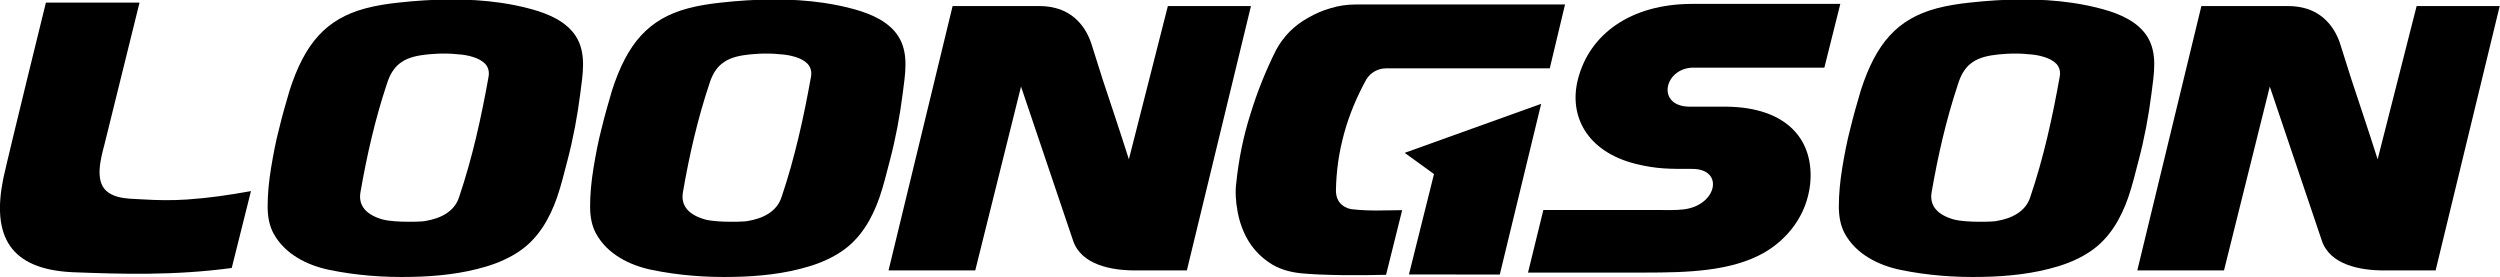 <?xml version="1.0" encoding="UTF-8" standalone="no"?>
<svg
   xmlns:dc="http://purl.org/dc/elements/1.1/"
   xmlns:cc="http://creativecommons.org/ns#"
   xmlns:rdf="http://www.w3.org/1999/02/22-rdf-syntax-ns#"
   xmlns:svg="http://www.w3.org/2000/svg"
   xmlns="http://www.w3.org/2000/svg"
   id="svg8"
   version="1.1"
   viewBox="0 0 326.201 36.206"
   height="36.206mm"
   width="326.201mm">
  <defs
     id="defs2" />
  <g
     transform="translate(-55.626,-302.076)"
     id="layer1">
    <g
       transform="matrix(1.648,0,0,1.648,52.21,-199.297)"
       style="fill:#000000;stroke-width:0.607"
       id="g5782">
      <g
         style="fill:#000000;stroke-width:0.394"
         id="g70"
         transform="matrix(0.544,0,0,-0.544,94.538,304.713)">
        <path
           d="m 0,0 -5.674,-22.299 c -0.709,2.171 -1.387,4.363 -2.126,6.534 -1.141,3.353 -2.237,6.74 -3.282,10.128 -0.805,2.613 -2.604,4.685 -5.313,5.363 C -17.115,-0.093 -17.877,0 -18.601,0 h -12.728 l -9.325,-38.473 h 12.621 l 6.662,26.758 7.566,-22.389 c 1.172,-3.563 5.609,-4.369 9.032,-4.369 H 2.765 L 12.093,0 Z"
           style="fill:#000000;fill-opacity:1;fill-rule:nonzero;stroke:none;stroke-width:0.394"
           id="path72" />
      </g>
      <g
         style="fill:#000000;stroke-width:0.394"
         id="g78"
         transform="matrix(0.544,0,0,-0.544,193.409,304.713)">
        <path
           d="m 0,0 -5.674,-22.299 c -0.712,2.171 -1.387,4.363 -2.127,6.534 -1.14,3.353 -2.237,6.74 -3.284,10.128 -0.805,2.613 -2.601,4.685 -5.31,5.363 -0.72,0.181 -1.48,0.274 -2.206,0.274 h -12.728 l -9.325,-38.473 h 12.618 l 6.665,26.758 7.563,-22.389 c 1.169,-3.563 5.609,-4.369 9.032,-4.369 H 2.762 L 12.09,0 Z"
           style="fill:#000000;fill-opacity:1;fill-rule:nonzero;stroke:none;stroke-width:0.394"
           id="path80" />
      </g>
      <g
         style="fill:#000000;stroke-width:0.394"
         id="g82"
         transform="matrix(0.544,0,0,-0.544,40.754,310.311)">
        <path
           d="m 0,0 c -1.056,-5.909 -2.353,-11.786 -4.276,-17.476 -0.672,-2.171 -2.747,-3.158 -4.956,-3.518 -0.127,-0.088 -4.276,-0.273 -6.168,0.224 -2.251,0.63 -3.604,1.899 -3.243,3.966 0.924,5.319 2.121,10.596 3.828,15.72 0.81,2.617 2.25,3.923 5.492,4.284 0.091,0.042 1.847,0.18 2.525,0.18 0.63,0 1.35,0 2.206,-0.095 0.856,-0.043 1.624,-0.179 2.347,-0.408 0.717,-0.22 1.296,-0.538 1.754,-0.985 C -0.042,1.395 0.135,0.763 0,0 m 1.898,10.754 c -4.923,0.729 -10.066,0.582 -14.923,0.051 -1.647,-0.175 -3.296,-0.42 -4.897,-0.85 -5.719,-1.533 -8.826,-5.089 -11.032,-11.934 -0.539,-1.848 -1.084,-3.703 -1.533,-5.593 -0.497,-1.892 -0.856,-3.825 -1.17,-5.715 -0.316,-1.938 -0.496,-3.788 -0.496,-5.584 0,-1.535 0.271,-2.844 0.856,-3.925 1.646,-3.025 4.919,-4.652 8.144,-5.313 3.895,-0.805 7.995,-1.108 11.961,-1.014 3.688,0.075 7.399,0.458 10.941,1.537 1.66,0.5 3.324,1.233 4.761,2.211 2.734,1.866 4.375,4.726 5.448,7.794 0.613,1.755 1.036,3.553 1.511,5.35 0.847,3.221 1.463,6.502 1.881,9.802 0.347,2.748 0.949,5.88 -0.666,8.363 -1.385,2.132 -3.963,3.216 -6.318,3.877 -1.458,0.41 -2.951,0.717 -4.468,0.943"
           style="fill:#000000;fill-opacity:1;fill-rule:nonzero;stroke:none;stroke-width:0.394"
           id="path84" />
      </g>
      <g
         style="fill:#000000;stroke-width:0.394"
         id="g86"
         transform="matrix(0.544,0,0,-0.544,66.283,310.311)">
        <path
           d="m 0,0 c -1.059,-5.909 -2.35,-11.786 -4.276,-17.476 -0.678,-2.171 -2.75,-3.158 -4.953,-3.518 -0.133,-0.088 -4.279,-0.273 -6.171,0.224 -2.254,0.63 -3.604,1.899 -3.24,3.966 0.915,5.319 2.119,10.596 3.827,15.72 0.808,2.617 2.246,3.923 5.488,4.284 0.096,0.042 1.849,0.18 2.524,0.18 0.63,0 1.35,0 2.206,-0.095 0.856,-0.043 1.624,-0.179 2.347,-0.408 0.72,-0.22 1.302,-0.538 1.753,-0.985 C -0.045,1.395 0.135,0.763 0,0 m 1.895,10.754 c -4.919,0.729 -10.065,0.582 -14.923,0.051 -1.643,-0.175 -3.293,-0.42 -4.894,-0.85 -5.716,-1.533 -8.823,-5.089 -11.035,-11.934 -0.539,-1.848 -1.081,-3.703 -1.533,-5.593 -0.497,-1.892 -0.852,-3.825 -1.166,-5.715 -0.314,-1.938 -0.494,-3.788 -0.494,-5.584 0,-1.535 0.265,-2.844 0.852,-3.925 1.644,-3.025 4.92,-4.652 8.145,-5.313 3.895,-0.805 7.996,-1.108 11.958,-1.014 3.691,0.075 7.402,0.458 10.944,1.537 1.663,0.5 3.321,1.233 4.761,2.211 2.734,1.866 4.378,4.726 5.448,7.794 0.61,1.755 1.037,3.553 1.508,5.35 0.853,3.221 1.466,6.502 1.884,9.802 0.344,2.748 0.949,5.88 -0.667,8.363 -1.386,2.132 -3.962,3.216 -6.317,3.877 -1.455,0.41 -2.954,0.717 -4.471,0.943"
           style="fill:#000000;fill-opacity:1;fill-rule:nonzero;stroke:none;stroke-width:0.394"
           id="path88" />
      </g>
      <g
         style="fill:#000000;stroke-width:0.394"
         id="g90"
         transform="matrix(0.544,0,0,-0.544,11.388,319.809)">
        <path
           d="m 0,0 c -0.627,0.173 -1.206,0.445 -1.678,0.878 -1.689,1.573 -0.726,4.869 -0.228,6.791 l 5.089,20.584 h -13.627 c 0,0 -5.358,-21.737 -6.199,-25.589 -1.709,-8.378 0.946,-13.243 10.13,-13.649 7.03,-0.269 14.695,-0.516 23.116,0.617 l 2.799,11.19 C 16.111,0.234 13.409,-0.17 10.122,-0.4 7.95,-0.55 5.758,-0.515 3.589,-0.381 2.477,-0.312 1.155,-0.327 0,0"
           style="fill:#000000;fill-opacity:1;fill-rule:nonzero;stroke:none;stroke-width:0.394"
           id="path92" />
      </g>
      <g
         style="fill:#000000;stroke-width:0.394"
         id="g98"
         transform="matrix(0.544,0,0,-0.544,136.056,309.587)">
        <path
           d="m 0,0 h 19.228 l 2.323,9.278 H 0 c -9.006,0 -14.954,-4.452 -16.617,-10.902 -1.395,-5.271 1.169,-10.586 8.419,-12.39 3.109,-0.764 5.001,-0.723 8.198,-0.723 4.728,0 3.601,-5.357 -1.302,-5.897 -1.087,-0.135 -2.485,-0.087 -3.699,-0.087 H -21.67 l -2.231,-9.105 h 17.058 c 6.168,0 12.43,0.183 17.202,2.838 3.417,1.939 6.301,5.407 6.804,10.047 0.624,6.266 -3.2,11.168 -12.209,11.262 h -5.36 C -5.222,-5.637 -4.143,-0.183 0,0"
           style="fill:#000000;fill-opacity:1;fill-rule:nonzero;stroke:none;stroke-width:0.394"
           id="path100" />
      </g>
      <g
         style="fill:#000000;stroke-width:0.394"
         id="g102"
         transform="matrix(0.544,0,0,-0.544,165.15,310.311)">
        <path
           d="m 0,0 c -1.056,-5.909 -2.347,-11.786 -4.273,-17.476 -0.672,-2.171 -2.748,-3.158 -4.951,-3.518 -0.132,-0.088 -4.284,-0.273 -6.171,0.224 -2.253,0.63 -3.603,1.899 -3.248,3.966 0.924,5.319 2.124,10.596 3.836,15.72 0.805,2.617 2.248,3.923 5.487,4.284 0.096,0.042 1.85,0.18 2.525,0.18 0.63,0 1.35,0 2.212,-0.095 0.85,-0.043 1.615,-0.179 2.335,-0.408 0.726,-0.22 1.305,-0.538 1.762,-0.985 C -0.037,1.395 0.142,0.763 0,0 m 1.901,10.754 c -4.917,0.729 -10.066,0.582 -14.92,0.051 -1.647,-0.175 -3.299,-0.42 -4.903,-0.85 -5.713,-1.533 -8.817,-5.089 -11.029,-11.934 -0.539,-1.848 -1.078,-3.703 -1.533,-5.593 -0.497,-1.892 -0.859,-3.825 -1.169,-5.715 -0.314,-1.938 -0.494,-3.788 -0.494,-5.584 0,-1.535 0.271,-2.844 0.853,-3.925 1.646,-3.025 4.925,-4.652 8.15,-5.313 3.892,-0.805 7.989,-1.108 11.96,-1.014 3.686,0.075 7.397,0.458 10.941,1.537 1.658,0.5 3.318,1.233 4.756,2.211 2.734,1.866 4.378,4.726 5.451,7.794 0.61,1.755 1.033,3.553 1.505,5.35 0.853,3.221 1.471,6.502 1.886,9.802 0.345,2.748 0.953,5.88 -0.663,8.363 -1.39,2.132 -3.963,3.216 -6.318,3.877 -1.46,0.41 -2.957,0.717 -4.473,0.943"
           style="fill:#000000;fill-opacity:1;fill-rule:nonzero;stroke:none;stroke-width:0.394"
           id="path104" />
      </g>
      <g
         style="fill:#000000;stroke-width:0.394"
         id="g134"
         transform="matrix(0.544,0,0,-0.544,113.626,325.961)">
        <path
           d="M 0,0 13.221,-0.013 19.244,24.835 -0.619,17.699 3.645,14.611 Z"
           style="fill:#000000;fill-opacity:1;fill-rule:nonzero;stroke:none;stroke-width:0.394"
           id="path136" />
      </g>
      <g
         style="fill:#000000;stroke-width:0.394"
         id="g138"
         transform="matrix(0.544,0,0,-0.544,109.08,320.793)">
        <path
           d="m 0,0 c -0.624,0.089 -2.27,0.613 -2.27,2.72 0.05,2.867 0.431,5.533 1.193,8.313 0.754,2.747 1.858,5.361 3.224,7.84 0.595,0.978 1.666,1.624 2.889,1.624 0.008,0 0.012,0.006 0.019,0.006 h 0.024 23.775 l 2.22,9.287 H 0.586 c -1.256,0 -2.466,-0.176 -3.634,-0.539 -1.165,-0.318 -2.238,-0.809 -3.271,-1.393 -1.034,-0.581 -1.932,-1.255 -2.737,-2.062 -0.766,-0.808 -1.392,-1.66 -1.886,-2.555 -1.52,-3.012 -2.777,-6.15 -3.765,-9.379 -1.031,-3.232 -1.706,-6.548 -2.065,-10.004 -0.178,-1.301 -0.086,-2.69 0.182,-4.174 0.266,-1.476 0.758,-2.87 1.478,-4.126 0.761,-1.3 1.755,-2.379 3.05,-3.276 1.255,-0.893 2.873,-1.432 4.751,-1.616 3.116,-0.305 8.235,-0.32 12.336,-0.22 l 2.343,9.409 C 6.811,-0.157 5.707,-0.18 4.694,-0.18 3.301,-0.222 1.392,-0.18 0,0"
           style="fill:#000000;fill-opacity:1;fill-rule:nonzero;stroke:none;stroke-width:0.394"
           id="path140" />
      </g>
    </g>
  </g>
</svg>
